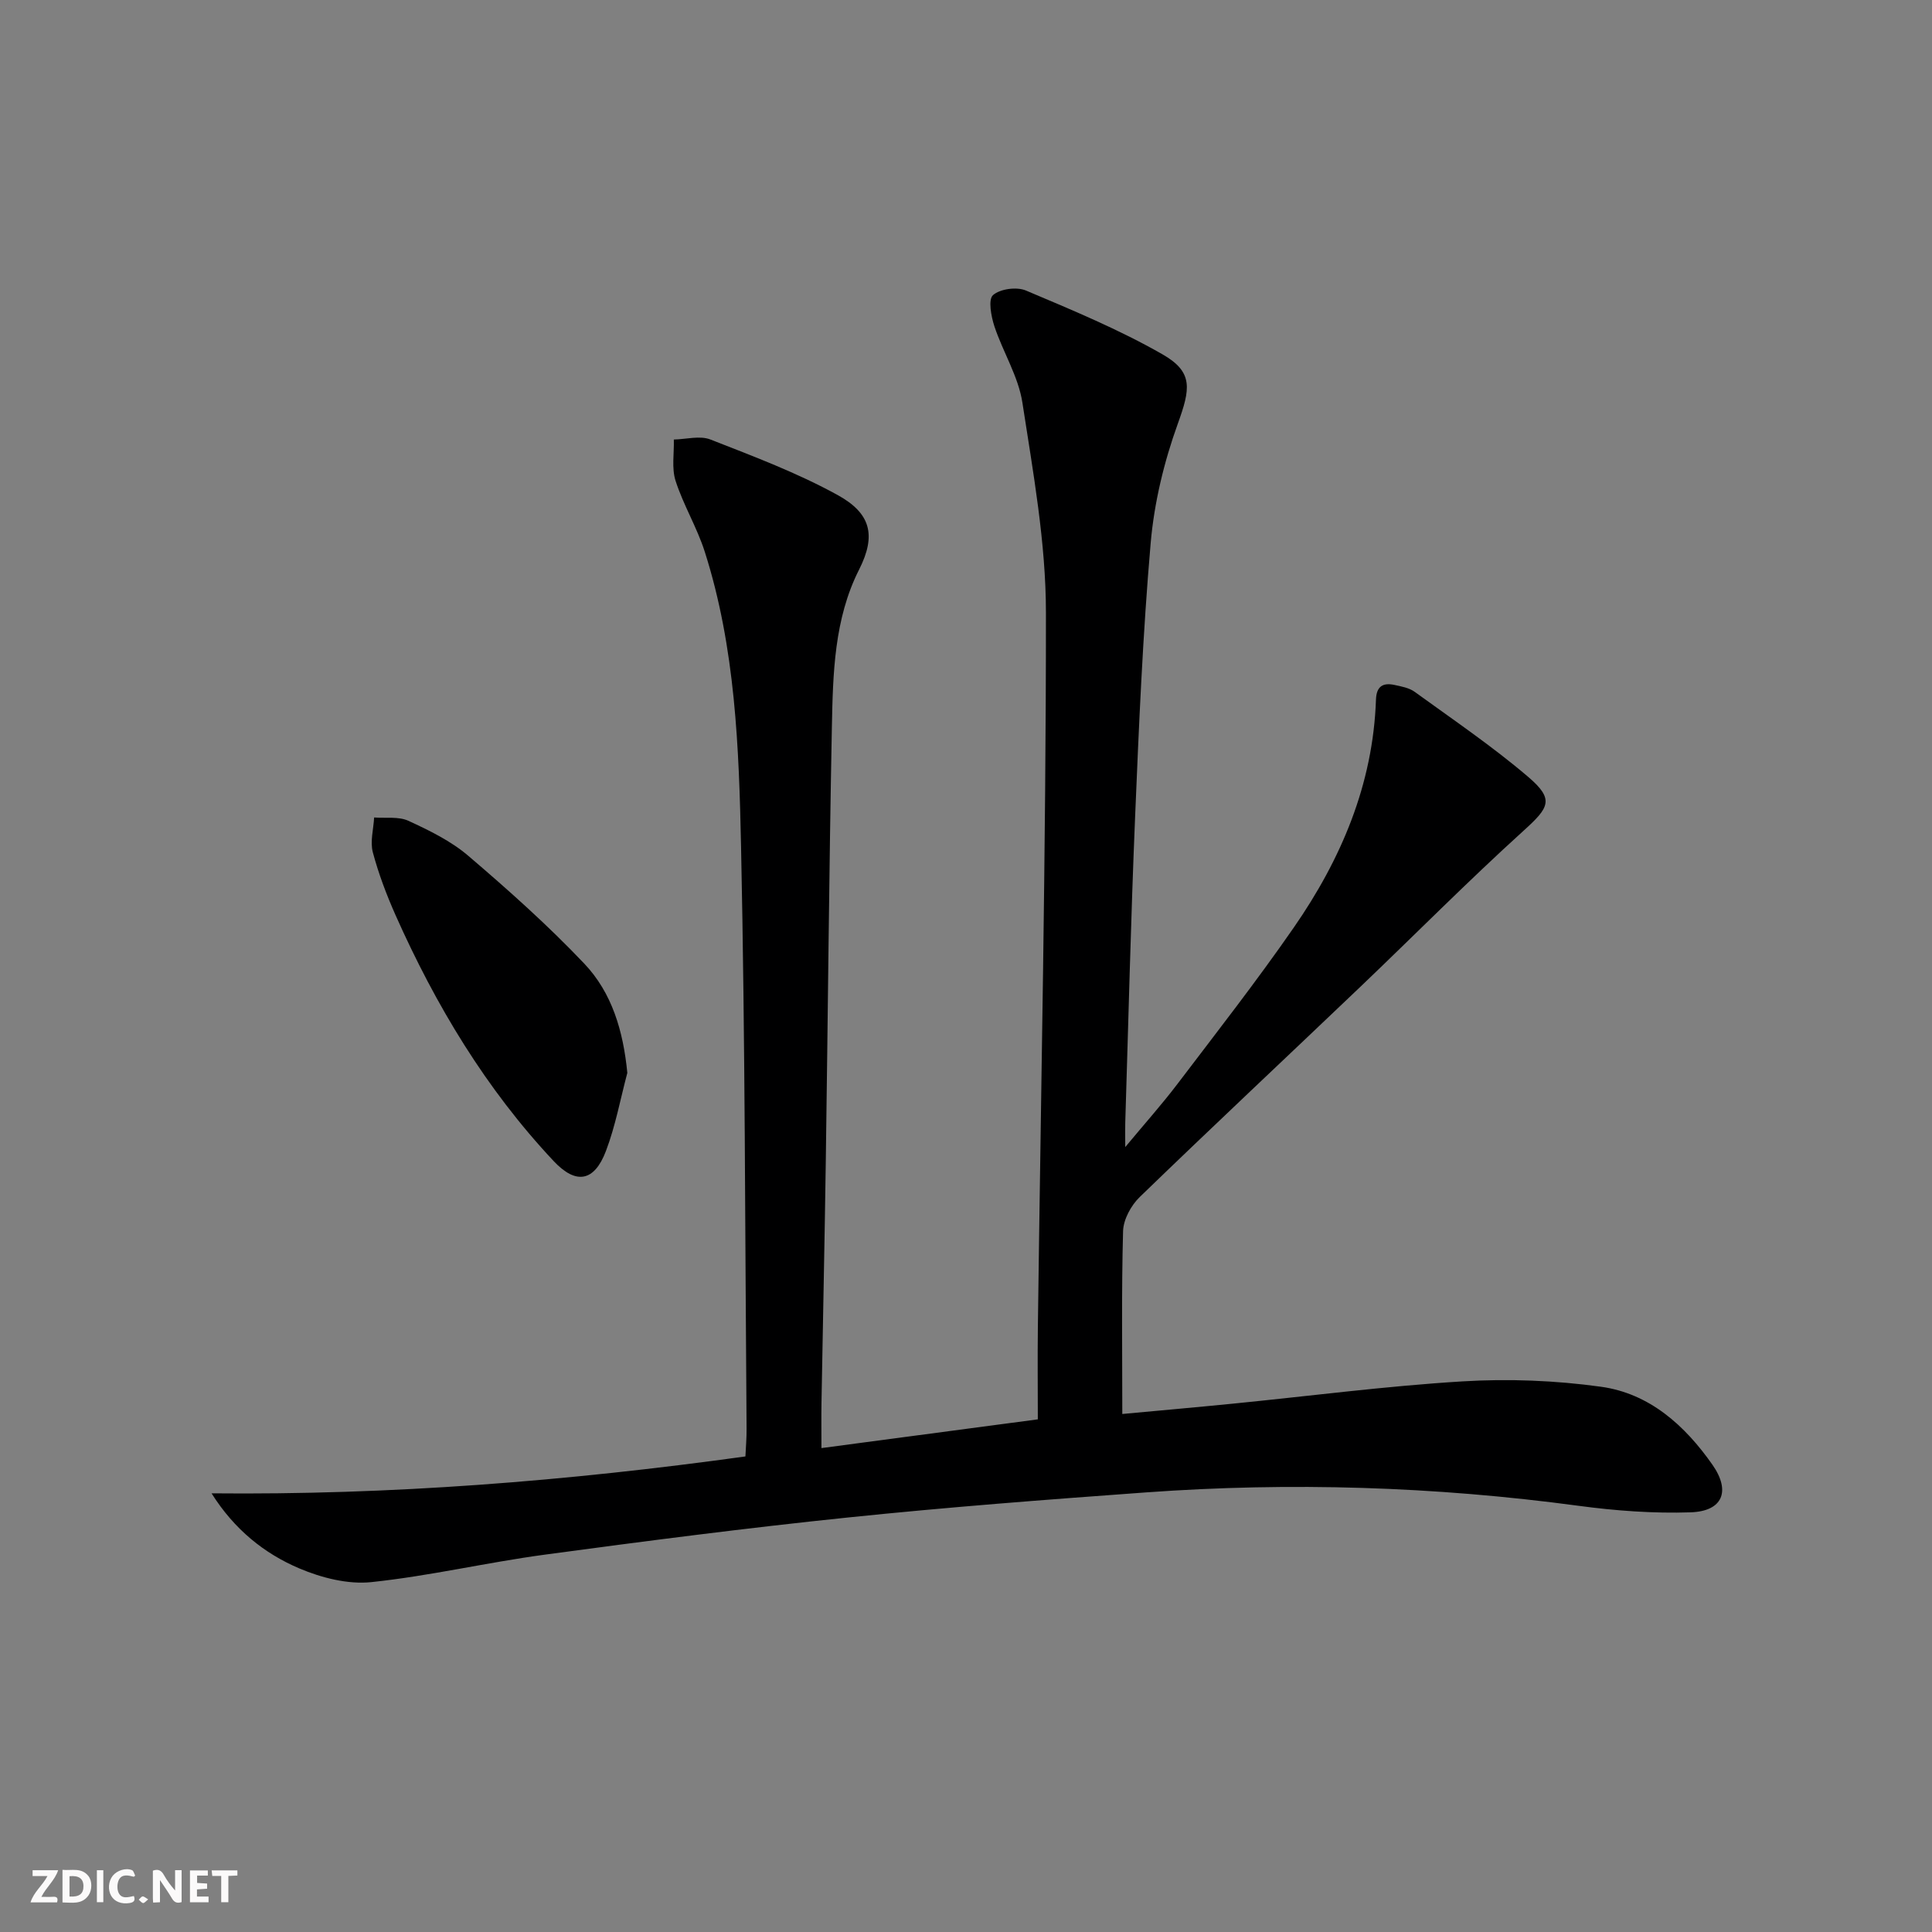 <svg enable-background="new 0 0 400 400" viewBox="0 0 400 400" xmlns="http://www.w3.org/2000/svg"><rect x="0" y="0" width="400" height="400" fill="#808080" stroke="none"/><g fill="#fbfafa"><path d="m37.59 393.81c-.92.31-1.52.05-2-.78-.7-1.2-1.52-2.34-2.47-3.78v4.59c-.55.03-.95.05-1.41.07-.03-.37-.06-.64-.06-.91 0-1.91 0-3.81 0-5.7 1.13-.41 1.77-.03 2.29.91.62 1.11 1.38 2.14 2.31 3.19v-4.2h1.35v6.61z"/><path d="m12.94 393.88v-6.75c1.9.19 3.93-.54 5.37 1.29.8 1.01.78 2.88.03 3.97-1.37 1.97-3.4 1.51-5.4 1.49m1.45-1.22c2.04.12 2.92-.58 2.89-2.21-.03-1.51-.98-2.19-2.89-2z"/><path d="m11.81 393.87h-5.49c.68-2.18 2.47-3.48 3.51-5.45h-3.08v-1.21h5.29c-.71 2.13-2.44 3.48-3.47 5.51.86 0 1.63.04 2.39-.01.79-.05 1.14.21.85 1.16"/><path d="m39.33 393.86v-6.61h3.7v1.07h-2.22v1.52c.68.04 1.34.09 2.07.13v1.07c-.72.05-1.38.09-2.1.14v1.48h2.4v1.19h-3.85z"/><path d="m27.71 388.56c-1.15-.3-2.46-.61-3.1.64-.37.73-.41 1.93-.06 2.67.63 1.35 1.99.93 3.17.68.35.94-.01 1.32-.93 1.46-1.62.25-3.05-.27-3.76-1.48-.73-1.25-.6-3.03.31-4.17.88-1.11 2.71-1.7 4-1.16.32.13.44.74.65 1.12-.1.08-.19.16-.28.24"/><path d="m49.15 387.24v1.07c-.59.02-1.17.05-1.87.08v5.44h-1.48v-5.44h-1.85c-.05-.4-.08-.73-.13-1.15z"/><path d="m20.06 387.21h1.33v6.62h-1.33z"/><path d="m30.68 393.25c-.49.38-.8.79-1.05.76-.32-.05-.6-.45-.9-.7.26-.24.51-.64.8-.67.29-.04.62.3 1.15.61"/></g><path d="m43.8 309.18c37.06.37 73.57-2.52 110.53-7.64.09-1.91.26-3.83.24-5.75-.32-40.14-.29-80.29-1.14-120.41-.43-20.55-1.17-41.25-7.51-61.13-1.6-5.03-4.43-9.67-6.05-14.7-.84-2.62-.28-5.68-.36-8.55 2.54-.05 5.38-.86 7.56-.01 8.93 3.49 17.98 6.89 26.35 11.5 6.77 3.73 8.1 8.23 4.44 15.45-5.16 10.19-5.41 21.52-5.63 32.63-.59 29.97-.82 59.95-1.26 89.93-.24 16.65-.6 33.29-.89 49.93-.05 2.98-.01 5.95-.01 9.38 14.76-1.96 29.14-3.87 44.8-5.95 0-6.24-.07-12.69.01-19.15.63-49.29 1.69-98.58 1.67-147.86 0-14.5-2.66-29.06-4.87-43.47-.83-5.44-4.03-10.48-5.8-15.82-.68-2.07-1.32-5.55-.29-6.46 1.48-1.3 4.91-1.76 6.82-.95 9.58 4.05 19.27 8.06 28.27 13.21 6.47 3.7 5.76 7.19 3.16 14.4-2.84 7.87-4.87 16.29-5.6 24.61-1.64 18.88-2.44 37.84-3.23 56.78-.88 21.11-1.38 42.24-2.04 63.36-.04 1.14 0 2.28 0 4.98 4.18-5.03 7.64-8.9 10.77-13.02 8.15-10.73 16.46-21.37 24.13-32.44 9.8-14.14 16.4-29.63 17.01-47.17.09-2.75 1.42-3.57 3.83-3.05 1.44.31 3.05.6 4.19 1.43 7.92 5.75 16.06 11.26 23.49 17.6 5.46 4.66 4.37 6.33-.93 11.13-11.59 10.5-22.6 21.64-33.92 32.44-15.18 14.48-30.49 28.82-45.56 43.41-1.8 1.74-3.39 4.65-3.46 7.07-.34 12.43-.16 24.87-.16 37.86 7.09-.66 14.95-1.35 22.81-2.13 15.87-1.57 31.7-3.65 47.61-4.62 9.51-.58 19.24-.2 28.68 1.11 10.05 1.39 17.38 8.01 23.09 16.16 3.81 5.45 2.13 9.61-4.5 9.84-7.72.26-15.55-.32-23.22-1.35-29.8-4.01-59.67-4.94-89.63-2.77-20.56 1.49-41.12 3.06-61.63 5.19-20.98 2.17-41.91 4.88-62.82 7.7-12 1.62-23.85 4.42-35.87 5.68-4.84.51-10.31-.89-14.89-2.83-7.27-3.08-13.47-8.06-18.19-15.55z" fill="#000001"/><path d="m129.88 222.13c-1.44 5.41-2.45 10.97-4.43 16.18-2.41 6.35-6.19 7.01-10.81 2.09-14.03-14.93-24.42-32.25-32.72-50.87-1.88-4.23-3.54-8.61-4.73-13.07-.59-2.22.14-4.79.27-7.21 2.39.19 5.07-.25 7.12.7 4.34 2 8.8 4.18 12.39 7.25 8.3 7.09 16.49 14.39 23.99 22.3 5.75 6.05 8.08 13.97 8.92 22.63z" fill="#000001"/></svg>
